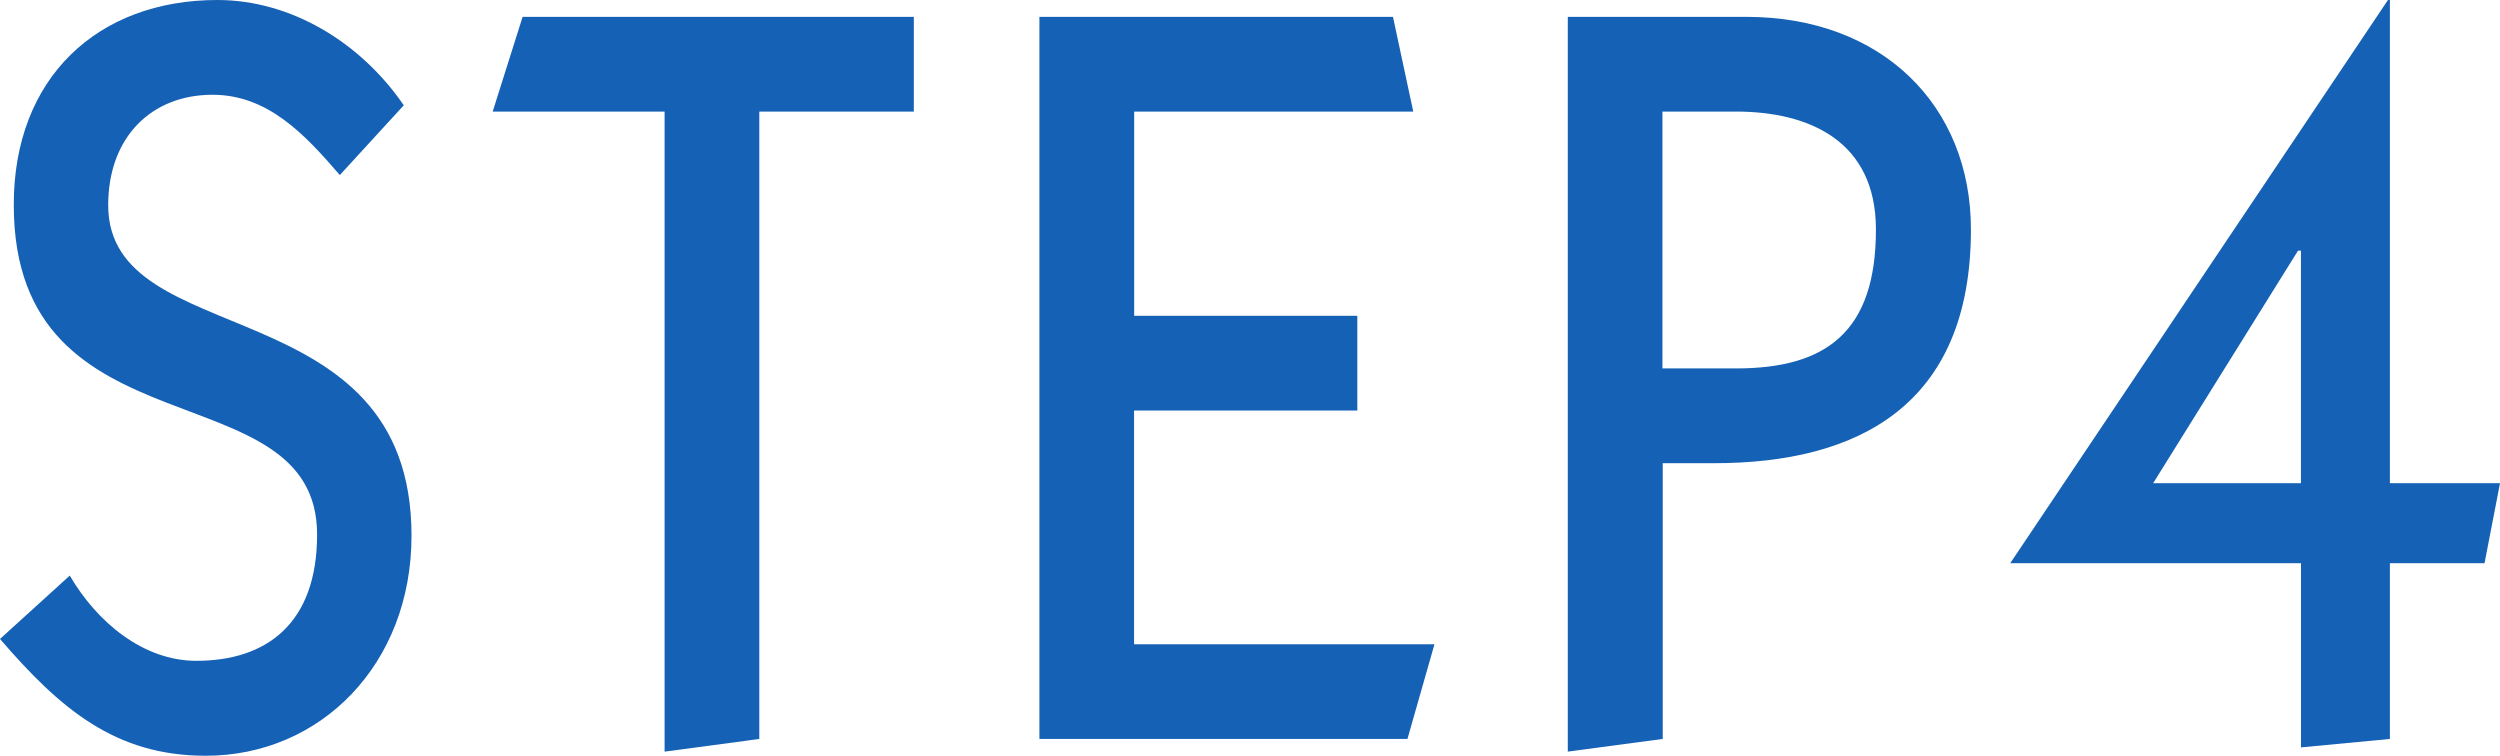 <svg xmlns="http://www.w3.org/2000/svg" viewBox="0 0 430 130"><defs><style>.cls-1{fill:#1561b5;}</style></defs><title>アセット 8</title><g id="レイヤー_2" data-name="レイヤー 2"><g id="オブジェクト"><path class="cls-1" d="M12,99c4.66,8,12.63,14.66,21.77,14.66,12,0,20.77-6.33,20.77-21.72,0-28.79-52.17-13-52.17-56.67C2.33,13.4,16.78,0,37.39,0,50,0,62,7.24,69.45,18.11l-11,12C52.34,23,46,16.3,36.55,16.3c-10.46,0-17.94,7.24-17.94,19,0,25.53,52.17,13.94,52.17,56.85,0,22.09-15.62,37.84-35.39,37.84C19.77,130,10.3,121.85,0,109.9Z"/><path class="cls-1" d="M84.74,19.19,89.89,2.9h67.29V19.19H130.6V127.1l-16.29,2.18V19.19Z"/><path class="cls-1" d="M178.78,127.1V2.9h60.81l3.49,16.29h-48V54.32h38.38V70.61H195.06v40.2h51.67l-4.65,16.29Z"/><path class="cls-1" d="M269.66,129.28V2.9H300.4C323.66,2.9,339,18.11,339,39.47c0,30.42-19.61,40.2-44.2,40.2h-8.81V127.1Zm16.28-65.91h12.63c15.62,0,24.09-6.34,24.09-23.9,0-15.21-11.46-20.28-24.09-20.28H285.94Z"/><path class="cls-1" d="M345.76,96.87,410.73,0h.33V83.11H430l-2.66,13.76H411.06V127.1l-15.29,1.45V96.87Zm50-13.76v-40h-.5l-24.92,40Z"/></g></g></svg>